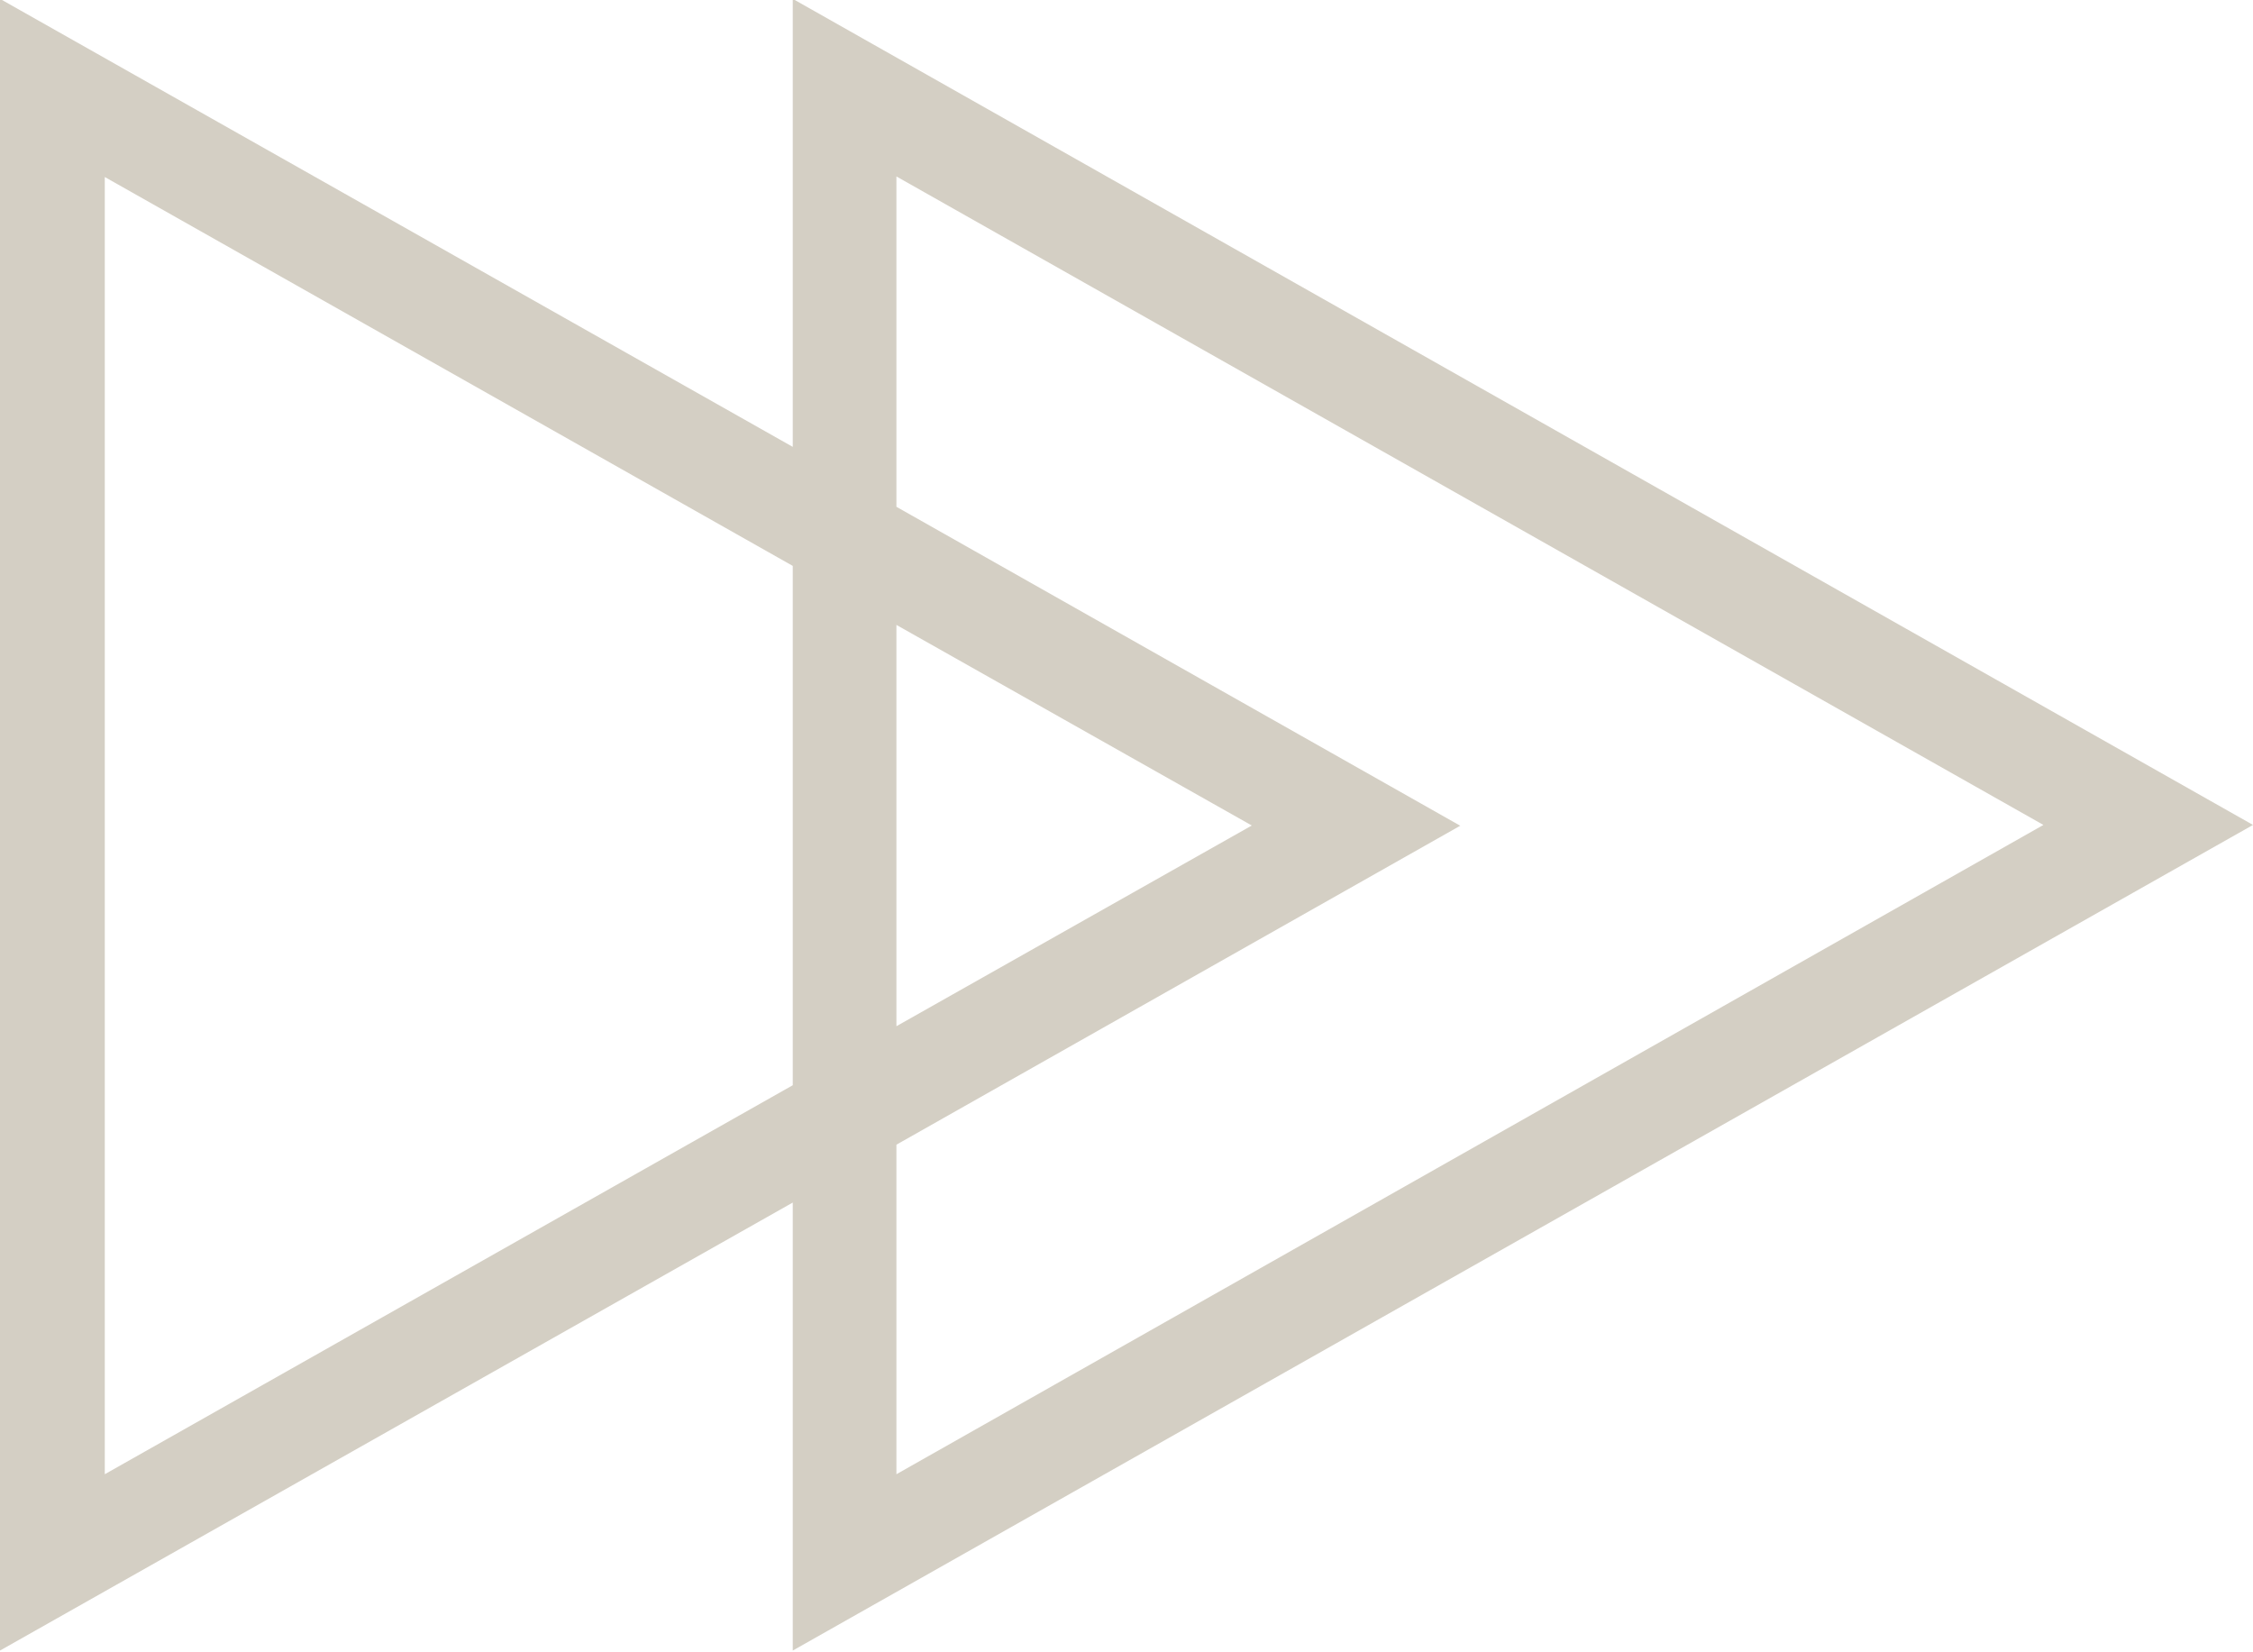<svg xmlns="http://www.w3.org/2000/svg" width="19.78" height="14.5" viewBox="0 0 19.78 14.5">
  <defs>
    <style>
      .cls-1 {
        fill: #d4cfc4;
        fill-rule: evenodd;
      }
    </style>
  </defs>
  <path id="arw02.svg" class="cls-1" d="M1810.25,770.93l-12.82,7.248v-3.933l-6.96,3.933v-14.5l6.96,3.933v-3.933Zm-11.91,5.7,10.07-5.7-10.07-5.693v2.9l4.95,2.8-4.95,2.8v2.9Zm0-7.456v3.523l3.12-1.762Zm-6.95-3.932v11.388l6.04-3.415v-4.559Z" transform="translate(-1790.47 -763.688)"/>
</svg>

